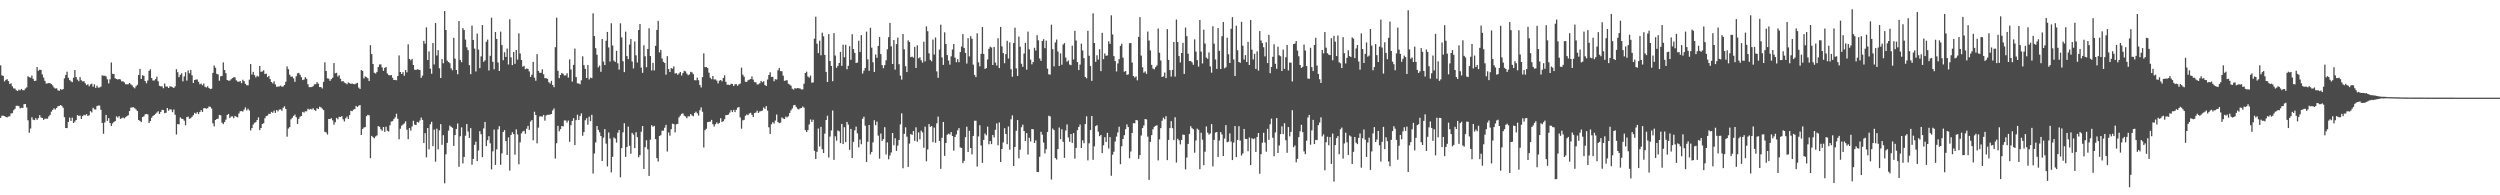 <?xml version="1.0" encoding="UTF-8"?>
<svg xmlns="http://www.w3.org/2000/svg" width="1920" height="150">
  <path d="M0 50.173h1v40.363H0zM1 57.844h1v31.061H1zM2 58.337h1v30.495H2zM3 62.538h1v26.647H3zM4 61.338h1v28.492H4zM5 60.825h1v29.345H5zM6 62.301h1v27.181H6zM7 64.517h1v24.755H7zM8 63.991h1v23.194H8zM9 66.319h1v20.545H9zM10 67.865h1v16.840H10zM11 67.984h1v15.617H11zM12 69.295h1v11.969H12zM13 69.932h1v11.272H13zM14 68.887h1v12.683H14zM15 69.377h1v13.919H15zM16 68.320h1v14.453H16zM17 69.296h1v13.611H17zM18 69.316h1v10.728H18zM19 67.993h1v11.895H19zM20 67.134h1v15.458H20zM21 58.581h1v33.794H21zM22 59.267h1v42.690H22zM23 59.685h1v39.034H23zM24 58.057h1v32.024H24zM25 60.561h1v31.412H25zM26 62.228h1v30.018H26zM27 61.974h1v28.792H27zM28 51.529h1v40.535H28zM29 54.346h1v36.402H29zM30 53.520h1v34.878H30zM31 53.712h1v36.524H31zM32 57.117h1v33.527H32zM33 59.556h1v32.484H33zM34 62.043h1v29.168H34zM35 64.206h1v26.886H35zM36 64.044h1v27.151H36zM37 63.668h1v25.706H37zM38 63.958h1v24.255H38zM39 64.551h1v21.186H39zM40 65.646h1v18.796H40zM41 67.225h1v15.987H41zM42 67.986h1v16.122H42zM43 67.771h1v15.128H43zM44 69.304h1v12.258H44zM45 69.775h1v11.657H45zM46 68.412h1v12.250H46zM47 69.001h1v12.287H47zM48 68.409h1v14.315H48zM49 60.145h1v29.883H49zM50 57.610h1v40.685H50zM51 55.060h1v43.337H51zM52 59.747h1v33.888H52zM53 61.479h1v28.863H53zM54 62.444h1v30.370H54zM55 63.090h1v27.269H55zM56 59.701h1v34.776H56zM57 53.824h1v39.570H57zM58 59.254h1v32.888H58zM59 61.137h1v27.286H59zM60 62.358h1v26.676H60zM61 59.237h1v29.526H61zM62 61.640h1v29.726H62zM63 62.541h1v26.631H63zM64 62.303h1v25.890H64zM65 63.954h1v24.614H65zM66 65.368h1v22.307H66zM67 64.672h1v24.433H67zM68 66.249h1v22.213H68zM69 64.826h1v20.596H69zM70 64.198h1v22.188H70zM71 66.599h1v16.170H71zM72 64.707h1v19.261H72zM73 67.474h1v16.643H73zM74 65.818h1v15.687H74zM75 67.260h1v13.746H75zM76 67.164h1v13.915H76zM77 66.534h1v17.801H77zM78 57.860h1v36.543H78zM79 58.197h1v44.490H79zM80 58.130h1v35.918H80zM81 58.727h1v29.538H81zM82 60.942h1v31.870H82zM83 64.031h1v26.699H83zM84 60.948h1v33.560H84zM85 47.962h1v48.769H85zM86 56.655h1v38.171H86zM87 56.908h1v36.716H87zM88 60.128h1v32.926H88zM89 60.694h1v28.722H89zM90 61.157h1v29.111H90zM91 60.692h1v28.538H91zM92 61.035h1v30.323H92zM93 62.578h1v28.217H93zM94 62.345h1v27.925H94zM95 63.291h1v27.627H95zM96 64.655h1v25.350H96zM97 64.787h1v24.399H97zM98 64.702h1v23.801H98zM99 63.759h1v21.563H99zM100 64.761h1v17.902H100zM101 65.521h1v17.003H101zM102 66.965h1v15.376H102zM103 67.837h1v15.313H103zM104 66.264h1v17.787H104zM105 65.114h1v20.184H105zM106 57.573h1v34.609H106zM107 52.869h1v39.942H107zM108 60.627h1v33.154H108zM109 57.780h1v32.145H109zM110 58.229h1v31.103H110zM111 62.218h1v25.624H111zM112 63.942h1v23.563H112zM113 61.812h1v26.079H113zM114 54.391h1v40.144H114zM115 53.200h1v39.805H115zM116 59.903h1v30.506H116zM117 61.839h1v27.223H117zM118 61.817h1v26.497H118zM119 60.783h1v26.627H119zM120 58.869h1v27.530H120zM121 62.398h1v23.076H121zM122 65.904h1v21.628H122zM123 66.309h1v19.635H123zM124 66.307h1v18.039H124zM125 67.774h1v16.773H125zM126 64.117h1v22.761H126zM127 66.480h1v20.167H127zM128 66.476h1v16.491H128zM129 67.568h1v17.433H129zM130 66.372h1v17.481H130zM131 66.403h1v17.784H131zM132 66.989h1v19.165H132zM133 67.597h1v16.533H133zM134 66.291h1v21.843H134zM135 53.122h1v50.181H135zM136 55.429h1v39.850H136zM137 59.233h1v36.316H137zM138 57.430h1v32.731H138zM139 56.294h1v34.859H139zM140 62.474h1v28.959H140zM141 58.675h1v34.010H141zM142 55.446h1v40.751H142zM143 61.922h1v28.039H143zM144 54.102h1v35.431H144zM145 56.265h1v34.986H145zM146 53.758h1v37.030H146zM147 57.846h1v31.912H147zM148 63.744h1v24.709H148zM149 61.419h1v25.288H149zM150 61.014h1v26.349H150zM151 61.082h1v25.043H151zM152 62.815h1v24.855H152zM153 64.779h1v21.181H153zM154 64.216h1v20.362H154zM155 65.476h1v20.483H155zM156 64.151h1v19.016H156zM157 66.589h1v16.462H157zM158 67.148h1v16.349H158zM159 66.239h1v16.852H159zM160 67.586h1v14.213H160zM161 68.404h1v13.624H161zM162 68.088h1v15.271H162zM163 55.959h1v38.753H163zM164 50.283h1v46.781H164zM165 52.028h1v40.119H165zM166 56.731h1v34.685H166zM167 57.121h1v34.020H167zM168 61.985h1v26.272H168zM169 58.638h1v29.915H169zM170 58.285h1v35.935H170zM171 47.943h1v47.388H171zM172 53.746h1v39.998H172zM173 56.205h1v35.652H173zM174 61.462h1v26.839H174zM175 61.931h1v25.581H175zM176 61.880h1v28.784H176zM177 60.889h1v28.589H177zM178 60.004h1v29.327H178zM179 59.350h1v31.452H179zM180 59.383h1v29.659H180zM181 61.718h1v27.970H181zM182 62.612h1v27.515H182zM183 62.819h1v24.398H183zM184 62.197h1v23.243H184zM185 63.909h1v21.395H185zM186 61.227h1v24.463H186zM187 62.339h1v21.855H187zM188 64.373h1v18.127H188zM189 65.505h1v19.270H189zM190 65.521h1v17.979H190zM191 61.178h1v23.691H191zM192 49.221h1v50.913H192zM193 57.261h1v41.075H193zM194 55.180h1v40.448H194zM195 57.695h1v36.590H195zM196 59.460h1v34.413H196zM197 58.197h1v33.994H197zM198 58.832h1v31.353H198zM199 50.679h1v49.259H199zM200 55.159h1v43.126H200zM201 54.809h1v40.351H201zM202 54.035h1v40.652H202zM203 56.869h1v33.884H203zM204 56.528h1v32.620H204zM205 59.222h1v29.577H205zM206 58.274h1v29.098H206zM207 60.763h1v26.744H207zM208 62.998h1v22.937H208zM209 64.060h1v22.591H209zM210 62.440h1v22.541H210zM211 64.827h1v21.881H211zM212 66.646h1v17.908H212zM213 66.530h1v19.029H213zM214 66.362h1v17.802H214zM215 65.784h1v18.236H215zM216 66.604h1v18.424H216zM217 66.403h1v16.352H217zM218 65.286h1v16.390H218zM219 62.794h1v20.931H219zM220 50.976h1v53.971H220zM221 53.138h1v45.549H221zM222 57.400h1v40.234H222zM223 58.923h1v32.720H223zM224 58.778h1v31.680H224zM225 60.196h1v28.864H225zM226 62.808h1v25.191H226zM227 58.551h1v31.474H227zM228 56.355h1v38.818H228zM229 55.957h1v35.315H229zM230 57.445h1v32.218H230zM231 59.289h1v29.742H231zM232 61.488h1v24.405H232zM233 61.057h1v25.403H233zM234 59.220h1v26.285H234zM235 60.449h1v25.035H235zM236 64.703h1v18.853H236zM237 66.929h1v17.297H237zM238 66.986h1v16.646H238zM239 66.782h1v17.319H239zM240 66.195h1v16.961H240zM241 64.707h1v19.762H241zM242 64.684h1v20.534H242zM243 63.091h1v20.058H243zM244 64.323h1v19.394H244zM245 66.860h1v15.110H245zM246 66.844h1v15.644H246zM247 67.940h1v15.494H247zM248 62.887h1v21.662H248zM249 47.859h1v53.438H249zM250 54.508h1v47.243H250zM251 60.180h1v43.216H251zM252 60.401h1v31.014H252zM253 62.094h1v29.330H253zM254 60.797h1v30.000H254zM255 59.654h1v32.768H255zM256 48.413h1v47.310H256zM257 56.263h1v37.570H257zM258 55.904h1v34.684H258zM259 58.777h1v32.812H259zM260 57.783h1v31.914H260zM261 60.462h1v29.455H261zM262 62.565h1v26.616H262zM263 62.203h1v29.464H263zM264 63.364h1v29.929H264zM265 63.907h1v26.915H265zM266 64.717h1v24.828H266zM267 63.318h1v28.047H267zM268 63.867h1v24.599H268zM269 64.398h1v20.698H269zM270 64.080h1v21.329H270zM271 64.545h1v19.660H271zM272 64.706h1v19.111H272zM273 64.114h1v17.263H273zM274 63.663h1v18.535H274zM275 67.271h1v13.957H275zM276 68.307h1v12.376H276zM277 53.828h1v49.845H277zM278 54.416h1v44.706H278zM279 60.227h1v37.733H279zM280 58.681h1v38.978H280zM281 59.293h1v29.964H281zM282 60.104h1v28.122H282zM283 62.235h1v26.327H283zM284 34.737h1v86.769H284zM285 41.534h1v62.794H285zM286 49.154h1v56.238H286zM287 55.905h1v50.285H287zM288 56.474h1v48.327H288zM289 55.181h1v48.840H289zM290 51.438h1v45.438H290zM291 49.524h1v47.868H291zM292 49.462h1v49.794H292zM293 51.821h1v48.643H293zM294 54.366h1v43.179H294zM295 52.114h1v49.162H295zM296 51.503h1v45.852H296zM297 56.417h1v44.004H297zM298 57.663h1v43.349H298zM299 57.904h1v38.324H299zM300 57.583h1v35.819H300zM301 59.692h1v33.389H301zM302 61.451h1v30.054H302zM303 61.353h1v28.815H303zM304 61.637h1v25.727H304zM305 58.368h1v32.835H305zM306 42.540h1v64.405H306zM307 55.317h1v43.544H307zM308 56.822h1v39.709H308zM309 55.397h1v40.264H309zM310 58.161h1v36.607H310zM311 53.803h1v39.389H311zM312 55.550h1v44.081H312zM313 34.055h1v72.825H313zM314 45.271h1v53.100H314zM315 46.336h1v53.943H315zM316 45.286h1v51.857H316zM317 49.944h1v42.828H317zM318 53.507h1v42.227H318zM319 53.778h1v42.260H319zM320 53.162h1v40.497H320zM321 53.525h1v40.608H321zM322 53.696h1v38.883H322zM323 59.804h1v30.498H323zM324 58.061h1v34.048H324zM325 31.372h1v78.521H325zM326 33.525h1v68.771H326zM327 21.051h1v99.805H327zM328 46.070h1v52.229H328zM329 39.472h1v75.183H329zM330 52.680h1v42.793H330zM331 56.607h1v36.959H331zM332 33.002h1v79.280H332zM333 49.510h1v50.033H333zM334 17.724h1v106.444H334zM335 42.572h1v56.254H335zM336 38.499h1v76.184H336zM337 52.449h1v47.651H337zM338 59.890h1v35.440H338zM339 45.399h1v65.833H339zM340 48.564h1v55.259H340zM341 8.505h1v132.281H341zM342 23.022h1v95.525H342zM343 46.561h1v63.156H343zM344 47.631h1v52.655H344zM345 48.536h1v47.935H345zM346 52.512h1v44.849H346zM347 53.982h1v44.179H347zM348 29.034h1v82.967H348zM349 44.989h1v58.766H349zM350 53.784h1v45.225H350zM351 57.040h1v37.786H351zM352 16.168h1v111.942H352zM353 46.036h1v58.630H353zM354 47.788h1v50.062H354zM355 21.512h1v103.956H355zM356 23.102h1v97.431H356zM357 30.403h1v73.843H357zM358 36.316h1v58.982H358zM359 38.493h1v62.522H359zM360 50.092h1v55.823H360zM361 56.947h1v41.453H361zM362 19.640h1v106.853H362zM363 30.648h1v91.410H363zM364 37.350h1v73.906H364zM365 54.867h1v53.944H365zM366 25.799h1v97.892H366zM367 38.103h1v77.457H367zM368 52.305h1v48.471H368zM369 43.317h1v59.760H369zM370 19.252h1v101.423H370zM371 47.448h1v51.159H371zM372 46.326h1v47.298H372zM373 32.043h1v80.188H373zM374 30.396h1v77.272H374zM375 54.101h1v50.500H375zM376 42.832h1v67.259H376zM377 13.548h1v116.537H377zM378 47.484h1v68.729H378zM379 53.210h1v46.305H379zM380 24.593h1v102.072H380zM381 29.903h1v84.828H381zM382 47.995h1v51.349H382zM383 54.528h1v42.375H383zM384 24.252h1v102.336H384zM385 34.653h1v83.158H385zM386 46.212h1v55.121H386zM387 40.158h1v59.745H387zM388 43.727h1v64.605H388zM389 37.280h1v81.711H389zM390 49.492h1v56.006H390zM391 14.799h1v116.238H391zM392 44.072h1v59.553H392zM393 50.028h1v51.492H393zM394 39.869h1v63.091H394zM395 49.006h1v69.827H395zM396 38.389h1v60.972H396zM397 45.773h1v57.450H397zM398 25.590h1v100.596H398zM399 41.110h1v68.203H399zM400 46.054h1v56.391H400zM401 51.206h1v49.778H401zM402 50.597h1v49.846H402zM403 53.152h1v49.619H403zM404 52.583h1v46.289H404zM405 52.927h1v43.715H405zM406 54.813h1v44.925H406zM407 59.078h1v34.283H407zM408 57.356h1v34.844H408zM409 47.489h1v60.257H409zM410 59.653h1v26.160H410zM411 62.000h1v26.336H411zM412 41.551h1v68.547H412zM413 54.474h1v43.596H413zM414 55.893h1v33.539H414zM415 55.891h1v33.462H415zM416 53.229h1v36.256H416zM417 57.031h1v31.243H417zM418 60.019h1v32.672H418zM419 60.113h1v28.545H419zM420 60.576h1v27.584H420zM421 63.117h1v25.061H421zM422 64.097h1v23.852H422zM423 62.072h1v25.459H423zM424 65.265h1v19.541H424zM425 66.978h1v16.301H425zM426 36.239h1v85.584H426zM427 13.547h1v96.429H427zM428 54.396h1v42.254H428zM429 60.018h1v40.861H429zM430 57.613h1v41.571H430zM431 56.070h1v40.697H431zM432 56.721h1v40.400H432zM433 58.023h1v34.440H433zM434 57.874h1v34.701H434zM435 56.206h1v37.947H435zM436 59.559h1v32.996H436zM437 45.603h1v63.301H437zM438 53.373h1v42.776H438zM439 62.674h1v30.237H439zM440 49.796h1v40.963H440zM441 37.350h1v74.067H441zM442 59.171h1v33.093H442zM443 64.021h1v24.090H443zM444 64.101h1v28.036H444zM445 64.735h1v24.385H445zM446 61.694h1v25.421H446zM447 43.286h1v60.941H447zM448 50.026h1v51.359H448zM449 52.876h1v39.476H449zM450 59.832h1v30.938H450zM451 49.878h1v45.846H451zM452 61.045h1v28.531H452zM453 59.621h1v33.457H453zM454 60.051h1v28.132H454zM455 10.221h1v123.051H455zM456 27.705h1v90.220H456zM457 37.039h1v72.316H457zM458 42.039h1v54.727H458zM459 51.697h1v48.043H459zM460 50.367h1v51.299H460zM461 55.168h1v49.342H461zM462 30.016h1v93.645H462zM463 47.234h1v58.494H463zM464 49.986h1v49.171H464zM465 31.280h1v79.028H465zM466 24.530h1v103.301H466zM467 36.460h1v65.256H467zM468 47.239h1v59.195H468zM469 17.893h1v114.468H469zM470 34.923h1v85.527H470zM471 46.537h1v59.017H471zM472 47.552h1v58.882H472zM473 39.077h1v70.450H473zM474 48.656h1v53.285H474zM475 53.432h1v46.451H475zM476 17.911h1v118.256H476zM477 28.743h1v85.037H477zM478 47.041h1v54.600H478zM479 55.398h1v39.243H479zM480 24.285h1v96.206H480zM481 43.037h1v69.868H481zM482 45.395h1v51.815H482zM483 34.203h1v77.759H483zM484 29.982h1v88.098H484zM485 47.222h1v54.825H485zM486 52.511h1v50.880H486zM487 31.828h1v81.919H487zM488 42.503h1v59.020H488zM489 47.968h1v57.398H489zM490 23.031h1v97.825H490zM491 18.385h1v100.765H491zM492 51.969h1v49.214H492zM493 55.892h1v40.889H493zM494 34.740h1v95.019H494zM495 43.252h1v69.786H495zM496 51.626h1v56.122H496zM497 37.640h1v77.088H497zM498 21.686h1v113.414H498zM499 43.043h1v64.215H499zM500 54.098h1v42.094H500zM501 48.287h1v49.022H501zM502 54.076h1v42.607H502zM503 35.234h1v71.641H503zM504 22.979h1v98.464H504zM505 16.048h1v107.997H505zM506 40.316h1v64.126H506zM507 38.315h1v65.513H507zM508 44.968h1v55.420H508zM509 47.468h1v52.847H509zM510 48.315h1v49.781H510zM511 57.340h1v38.576H511zM512 43.143h1v73.252H512zM513 53.005h1v48.719H513zM514 55.281h1v48.931H514zM515 52.300h1v46.921H515zM516 52.780h1v42.207H516zM517 51.058h1v44.271H517zM518 56.500h1v45.137H518zM519 56.190h1v39.264H519zM520 57.419h1v37.695H520zM521 56.369h1v33.798H521zM522 55.280h1v33.502H522zM523 58.035h1v29.430H523zM524 56.121h1v30.934H524zM525 54.351h1v34.496H525zM526 54.810h1v34.708H526zM527 56.542h1v34.288H527zM528 57.771h1v31.535H528zM529 57.121h1v32.246H529zM530 55.129h1v32.482H530zM531 55.604h1v33.118H531zM532 56.991h1v32.309H532zM533 61.547h1v25.305H533zM534 61.672h1v24.113H534zM535 59.671h1v27.359H535zM536 61.571h1v27.197H536zM537 65.239h1v19.372H537zM538 67.178h1v15.280H538zM539 59.262h1v26.528H539zM540 40.997h1v72.283H540zM541 51.597h1v48.348H541zM542 51.445h1v47.438H542zM543 52.250h1v41.523H543zM544 55.807h1v37.766H544zM545 59.693h1v33.704H545zM546 60.810h1v31.224H546zM547 58.379h1v37.001H547zM548 61.031h1v36.216H548zM549 60.975h1v34.403H549zM550 61.889h1v32.119H550zM551 64.049h1v31.118H551zM552 61.949h1v32.425H552zM553 61.436h1v29.376H553zM554 62.462h1v31.224H554zM555 59.903h1v33.172H555zM556 57.859h1v33.741H556zM557 62.801h1v25.639H557zM558 65.061h1v23.261H558zM559 65.014h1v22.984H559zM560 65.331h1v21.171H560zM561 64.286h1v20.338H561zM562 64.491h1v21.562H562zM563 66.060h1v18.315H563zM564 64.723h1v21.376H564zM565 64.654h1v19.676H565zM566 65.866h1v16.754H566zM567 64.773h1v17.446H567zM568 64.132h1v26.071H568zM569 51.938h1v46.948H569zM570 57.328h1v35.159H570zM571 58.897h1v33.131H571zM572 62.708h1v26.244H572zM573 62.949h1v24.951H573zM574 61.663h1v26.813H574zM575 61.126h1v26.040H575zM576 60.726h1v25.928H576zM577 58.663h1v29.574H577zM578 61.109h1v28.833H578zM579 63.101h1v23.759H579zM580 63.206h1v23.202H580zM581 64.846h1v20.164H581zM582 64.788h1v21.935H582zM583 63.961h1v21.629H583zM584 62.095h1v23.266H584zM585 63.201h1v21.702H585zM586 62.435h1v20.081H586zM587 65.232h1v18.356H587zM588 66.072h1v15.457H588zM589 61.061h1v23.862H589zM590 57.599h1v40.179H590zM591 55.486h1v47.390H591zM592 59.085h1v36.371H592zM593 59.025h1v34.847H593zM594 62.395h1v32.476H594zM595 60.839h1v31.708H595zM596 61.076h1v26.867H596zM597 53.972h1v39.780H597zM598 52.178h1v42.383H598zM599 54.624h1v39.509H599zM600 54.722h1v35.481H600zM601 58.123h1v32.890H601zM602 62.086h1v29.294H602zM603 61.745h1v27.824H603zM604 61.624h1v28.555H604zM605 64.344h1v24.952H605zM606 64.908h1v21.938H606zM607 65.863h1v18.882H607zM608 68.207h1v15.095H608zM609 68.871h1v12.099H609zM610 67.693h1v12.858H610zM611 68.043h1v14.083H611zM612 67.582h1v15.953H612zM613 67.799h1v16.268H613zM614 67.991h1v15.208H614zM615 68.659h1v14.271H615zM616 68.680h1v13.112H616zM617 64.295h1v18.392H617zM618 56.054h1v43.880H618zM619 55.031h1v46.321H619zM620 58.711h1v41.171H620zM621 59.589h1v35.991H621zM622 58.013h1v33.727H622zM623 63.563h1v30.056H623zM624 63.282h1v28.681H624zM625 29.670h1v86.149H625zM626 12.836h1v109.268H626zM627 33.539h1v83.060H627zM628 40.831h1v57.901H628zM629 31.247h1v81.247H629zM630 42.499h1v54.918H630zM631 25.108h1v89.503H631zM632 27.874h1v89.606H632zM633 42.189h1v60.473H633zM634 55.238h1v36.897H634zM635 62.998h1v25.906H635zM636 26.196h1v94.770H636zM637 46.859h1v57.980H637zM638 50.653h1v49.524H638zM639 62.337h1v22.557H639zM640 25.432h1v97.371H640zM641 42.663h1v62.064H641zM642 52.034h1v55.980H642zM643 50.542h1v49.673H643zM644 48.361h1v52.487H644zM645 39.826h1v70.092H645zM646 50.574h1v44.589H646zM647 34.327h1v76.301H647zM648 43.970h1v53.703H648zM649 34.403h1v74.829H649zM650 53.193h1v40.435H650zM651 50.557h1v45.183H651zM652 35.457h1v79.620H652zM653 45.909h1v53.089H653zM654 26.246h1v95.098H654zM655 37.698h1v71.249H655zM656 40.662h1v59.440H656zM657 48.406h1v48.856H657zM658 48.044h1v54.372H658zM659 31.296h1v81.876H659zM660 39.858h1v67.278H660zM661 26.980h1v83.810H661zM662 56.482h1v34.757H662zM663 54.264h1v35.388H663zM664 52.181h1v44.318H664zM665 24.318h1v100.031H665zM666 45.615h1v63.243H666zM667 54.357h1v41.642H667zM668 21.340h1v97.248H668zM669 36.625h1v80.102H669zM670 47.842h1v61.524H670zM671 55.224h1v37.120H671zM672 41.851h1v54.316H672zM673 44.374h1v49.000H673zM674 35.329h1v68.819H674zM675 28.445h1v93.426H675zM676 41.559h1v61.002H676zM677 50.008h1v58.254H677zM678 52.393h1v54.456H678zM679 50.024h1v47.682H679zM680 46.326h1v72.324H680zM681 37.909h1v71.460H681zM682 28.592h1v93.775H682zM683 17.568h1v101.838H683zM684 35.560h1v81.540H684zM685 49.149h1v52.985H685zM686 30.698h1v80.809H686zM687 53.470h1v52.722H687zM688 33.867h1v82.043H688zM689 28.902h1v82.926H689zM690 49.369h1v58.136H690zM691 58.082h1v37.449H691zM692 61.152h1v25.907H692zM693 26.187h1v103.027H693zM694 37.860h1v64.882H694zM695 50.917h1v46.889H695zM696 55.324h1v49.612H696zM697 31.011h1v97.169H697zM698 32.226h1v78.055H698zM699 43.868h1v59.008H699zM700 43.475h1v60.213H700zM701 44.216h1v56.460H701zM702 36.014h1v72.173H702zM703 52.151h1v45.641H703zM704 34.816h1v74.024H704zM705 44.778h1v56.928H705zM706 43.975h1v63.039H706zM707 46.289h1v54.070H707zM708 48.120h1v53.539H708zM709 31.985h1v81.536H709zM710 47.101h1v50.182H710zM711 20.249h1v103.623H711zM712 23.955h1v90.824H712zM713 40.944h1v54.339H713zM714 45.954h1v51.485H714zM715 47.121h1v49.719H715zM716 30.370h1v78.829H716zM717 41.883h1v56.131H717zM718 28.748h1v80.930H718zM719 54.823h1v39.872H719zM720 59.739h1v29.788H720zM721 38.085h1v70.099H721zM722 18.960h1v110.661H722zM723 44.115h1v61.725H723zM724 49.796h1v43.917H724zM725 24.816h1v94.873H725zM726 33.785h1v76.057H726zM727 42.297h1v61.154H727zM728 46.509h1v56.158H728zM729 49.651h1v53.660H729zM730 43.278h1v58.167H730zM731 38.023h1v66.433H731zM732 33.729h1v81.976H732zM733 44.226h1v60.941H733zM734 47.778h1v55.427H734zM735 45.465h1v54.629H735zM736 47.745h1v50.634H736zM737 39.962h1v73.292H737zM738 35.719h1v77.916H738zM739 26.216h1v99.088H739zM740 36.801h1v86.729H740zM741 40.641h1v64.720H741zM742 48.800h1v48.549H742zM743 29.340h1v87.418H743zM744 43.311h1v57.187H744zM745 27.824h1v85.834H745zM746 29.795h1v88.759H746zM747 49.642h1v54.733H747zM748 57.548h1v35.185H748zM749 59.188h1v33.517H749zM750 25.564h1v102.360H750zM751 47.882h1v56.848H751zM752 50.931h1v45.292H752zM753 41.296h1v70.403H753zM754 20.723h1v104.373H754zM755 41.441h1v66.037H755zM756 52.873h1v49.656H756zM757 52.259h1v51.668H757zM758 45.652h1v51.612H758zM759 37.488h1v73.370H759zM760 35.820h1v72.492H760zM761 36.518h1v74.179H761zM762 49.928h1v53.709H762zM763 36.120h1v69.478H763zM764 48.089h1v51.539H764zM765 50.313h1v44.468H765zM766 29.411h1v82.175H766zM767 52.284h1v41.778H767zM768 20.707h1v103.716H768zM769 35.609h1v78.801H769zM770 40.770h1v68.582H770zM771 48.527h1v49.916H771zM772 41.580h1v61.332H772zM773 31.325h1v79.399H773zM774 44.972h1v52.210H774zM775 32.551h1v82.390H775zM776 53.127h1v38.524H776zM777 58.957h1v29.674H777zM778 33.066h1v94.407H778zM779 21.247h1v91.583H779zM780 52.507h1v47.888H780zM781 58.310h1v33.896H781zM782 28.069h1v93.487H782zM783 35.827h1v79.112H783zM784 48.955h1v48.789H784zM785 51.309h1v44.428H785zM786 41.107h1v59.514H786zM787 32.922h1v75.351H787zM788 53.527h1v48.742H788zM789 24.295h1v94.396H789zM790 37.901h1v67.884H790zM791 45.785h1v62.850H791zM792 49.418h1v49.650H792zM793 47.615h1v51.639H793zM794 36.700h1v73.143H794zM795 38.806h1v69.031H795zM796 27.046h1v105.016H796zM797 30.977h1v101.186H797zM798 44.916h1v75.520H798zM799 46.761h1v54.395H799zM800 31.502h1v71.979H800zM801 30.098h1v79.389H801zM802 36.996h1v80.837H802zM803 31.201h1v83.450H803zM804 52.679h1v48.638H804zM805 57.108h1v31.773H805zM806 57.285h1v32.091H806zM807 18.943h1v118.933H807zM808 37.716h1v60.987H808zM809 50.967h1v48.967H809zM810 32.634h1v88.833H810zM811 30.342h1v92.196H811zM812 39.520h1v74.965H812zM813 50.678h1v47.253H813zM814 40.937h1v65.909H814zM815 49.700h1v49.599H815zM816 34.179h1v74.731H816zM817 33.135h1v88.110H817zM818 44.175h1v56.071H818zM819 47.365h1v48.208H819zM820 46.430h1v59.127H820zM821 49.587h1v59.291H821zM822 50.071h1v52.834H822zM823 35.095h1v74.649H823zM824 45.671h1v56.570H824zM825 23.668h1v98.200H825zM826 31.106h1v82.433H826zM827 47.684h1v52.324H827zM828 53.827h1v43.707H828zM829 49.605h1v46.019H829zM830 33.541h1v80.135H830zM831 38.762h1v68.938H831zM832 44.670h1v65.343H832zM833 59.066h1v36.212H833zM834 60.162h1v29.177H834zM835 23.662h1v99.518H835zM836 42.804h1v67.275H836zM837 50.745h1v49.147H837zM838 62.093h1v26.980H838zM839 10.229h1v112.510H839zM840 33.021h1v79.404H840zM841 47.458h1v49.428H841zM842 42.433h1v53.682H842zM843 45.754h1v55.383H843zM844 37.850h1v66.744H844zM845 54.636h1v48.973H845zM846 25.200h1v92.417H846zM847 45.427h1v66.130H847zM848 41.050h1v64.336H848zM849 42.878h1v66.214H849zM850 42.562h1v59.460H850zM851 31.731h1v82.328H851zM852 33.715h1v71.592H852zM853 11.767h1v123.232H853zM854 26.492h1v92.357H854zM855 43.092h1v73.442H855zM856 46.886h1v61.739H856zM857 54.883h1v50.041H857zM858 48.717h1v53.009H858zM859 45.439h1v51.907H859zM860 35.280h1v90.815H860zM861 33.546h1v78.764H861zM862 44.314h1v62.441H862zM863 55.044h1v48.811H863zM864 54.567h1v44.633H864zM865 57.476h1v38.055H865zM866 57.081h1v40.492H866zM867 33.185h1v88.333H867zM868 33.017h1v83.356H868zM869 48.007h1v54.090H869zM870 58.378h1v36.255H870zM871 59.549h1v35.140H871zM872 58.686h1v33.472H872zM873 61.720h1v30.722H873zM874 28.379h1v93.634H874zM875 13.183h1v105.983H875zM876 42.717h1v61.331H876zM877 51.666h1v46.664H877zM878 55.811h1v40.570H878zM879 54.846h1v36.555H879zM880 56.662h1v35.096H880zM881 24.209h1v80.729H881zM882 31.153h1v106.965H882zM883 38.693h1v70.259H883zM884 49.794h1v53.977H884zM885 52.669h1v46.647H885zM886 53.231h1v44.153H886zM887 51.579h1v45.068H887zM888 50.283h1v45.916H888zM889 21.904h1v101.285H889zM890 40.552h1v66.512H890zM891 46.433h1v51.990H891zM892 59.148h1v33.559H892zM893 58.618h1v31.745H893zM894 55.708h1v35.898H894zM895 59.933h1v29.289H895zM896 22.355h1v100.605H896zM897 46.043h1v61.439H897zM898 53.854h1v44.516H898zM899 58.792h1v34.238H899zM900 53.642h1v44.807H900zM901 32.243h1v75.387H901zM902 58.844h1v31.228H902zM903 14.998h1v109.841H903zM904 32.290h1v74.331H904zM905 43.059h1v64.734H905zM906 47.989h1v62.933H906zM907 40.728h1v66.767H907zM908 32.930h1v70.466H908zM909 56.781h1v46.807H909zM910 21.148h1v108.990H910zM911 27.780h1v93.186H911zM912 41.196h1v69.354H912zM913 46.895h1v55.952H913zM914 46.897h1v50.019H914zM915 47.893h1v50.577H915zM916 49.749h1v49.561H916zM917 30.283h1v87.019H917zM918 39.605h1v68.254H918zM919 46.205h1v52.615H919zM920 51.129h1v48.551H920zM921 15.385h1v114.555H921zM922 39.647h1v62.285H922zM923 48.728h1v58.532H923zM924 22.765h1v104.116H924zM925 33.414h1v83.092H925zM926 44.220h1v52.891H926zM927 45.173h1v56.640H927zM928 40.306h1v63.091H928zM929 50.993h1v51.521H929zM930 55.797h1v39.559H930zM931 20.177h1v107.629H931zM932 33.522h1v73.874H932zM933 45.686h1v56.138H933zM934 52.865h1v48.507H934zM935 21.570h1v98.936H935zM936 39.086h1v68.858H936zM937 53.006h1v48.404H937zM938 27.798h1v75.487H938zM939 16.867h1v102.945H939zM940 52.445h1v53.973H940zM941 51.676h1v44.432H941zM942 28.977h1v80.270H942zM943 41.692h1v67.122H943zM944 48.369h1v54.073H944zM945 22.075h1v86.700H945zM946 13.166h1v109.780H946zM947 45.655h1v63.881H947zM948 58.386h1v38.449H948zM949 19.718h1v100.897H949zM950 38.582h1v68.909H950zM951 47.594h1v49.313H951zM952 48.276h1v59.681H952zM953 16.730h1v102.719H953zM954 35.121h1v82.728H954zM955 45.698h1v53.340H955zM956 42.365h1v64.304H956zM957 47.621h1v59.155H957zM958 32.151h1v83.976H958zM959 49.862h1v55.687H959zM960 15.396h1v111.395H960zM961 38.156h1v67.977H961zM962 45.683h1v61.231H962zM963 41.339h1v65.014H963zM964 52.916h1v63.794H964zM965 39.415h1v65.747H965zM966 54.242h1v47.912H966zM967 23.871h1v109.542H967zM968 31.080h1v87.361H968zM969 33.086h1v76.497H969zM970 36.237h1v65.701H970zM971 43.325h1v66.142H971zM972 32.437h1v84.039H972zM973 48.432h1v50.519H973zM974 26.801h1v80.631H974zM975 56.211h1v39.228H975zM976 51.451h1v39.630H976zM977 43.615h1v62.182H977zM978 33.999h1v85.947H978zM979 49.009h1v52.745H979zM980 52.837h1v37.843H980zM981 35.849h1v81.637H981zM982 42.507h1v69.194H982zM983 43.202h1v59.806H983zM984 54.535h1v42.531H984zM985 38.119h1v64.872H985zM986 52.886h1v41.715H986zM987 43.977h1v63.759H987zM988 34.517h1v82.846H988zM989 54.078h1v43.489H989zM990 48.052h1v56.699H990zM991 48.116h1v53.181H991zM992 62.559h1v22.093H992zM993 33.851h1v79.253H993zM994 33.411h1v78.305H994zM995 31.472h1v93.195H995zM996 38.812h1v83.197H996zM997 43.237h1v62.092H997zM998 49.943h1v50.919H998zM999 52.148h1v43.674H999zM1000 51.303h1v50.166H1000zM1001 34.179h1v82.104H1001zM1002 38.806h1v79.629H1002zM1003 50.726h1v57.350H1003zM1004 60.308h1v29.979H1004zM1005 60.538h1v27.737H1005zM1006 36.706h1v74.442H1006zM1007 51.558h1v48.592H1007zM1008 54.562h1v37.475H1008zM1009 34.573h1v76.077H1009zM1010 29.033h1v78.376H1010zM1011 50.385h1v57.259H1011zM1012 56.786h1v39.293H1012zM1013 60.892h1v33.214H1013zM1014 63.669h1v26.418H1014zM1015 38.377h1v66.355H1015zM1016 40.998h1v62.199H1016zM1017 24.651h1v106.095H1017zM1018 36.618h1v72.609H1018zM1019 40.850h1v64.137H1019zM1020 41.961h1v69.627H1020zM1021 42.336h1v62.928H1021zM1022 29.354h1v96.501H1022zM1023 46.281h1v56.263H1023zM1024 27.546h1v111.937H1024zM1025 32.005h1v79.410H1025zM1026 43.037h1v63.029H1026zM1027 27.230h1v77.309H1027zM1028 47.798h1v70.689H1028zM1029 48.647h1v50.653H1029zM1030 52.266h1v45.716H1030zM1031 28.505h1v93.322H1031zM1032 40.832h1v69.359H1032zM1033 48.728h1v53.187H1033zM1034 44.371h1v64.922H1034zM1035 38.590h1v80.395H1035zM1036 43.043h1v61.005H1036zM1037 43.827h1v61.047H1037zM1038 28.732h1v97.165H1038zM1039 29.647h1v86.952H1039zM1040 44.597h1v60.621H1040zM1041 37.222h1v72.379H1041zM1042 34.550h1v76.144H1042zM1043 47.189h1v58.691H1043zM1044 53.526h1v48.973H1044zM1045 25.599h1v103.150H1045zM1046 37.623h1v68.541H1046zM1047 48.374h1v51.083H1047zM1048 41.370h1v65.960H1048zM1049 32.634h1v87.914H1049zM1050 43.500h1v65.952H1050zM1051 42.623h1v63.101H1051zM1052 22.263h1v108.213H1052zM1053 35.024h1v81.304H1053zM1054 53.974h1v48.475H1054zM1055 51.511h1v46.148H1055zM1056 33.859h1v75.189H1056zM1057 42.356h1v64.860H1057zM1058 47.626h1v52.920H1058zM1059 35.815h1v75.741H1059zM1060 15.038h1v109.036H1060zM1061 36.510h1v72.376H1061zM1062 56.507h1v40.902H1062zM1063 32.473h1v82.056H1063zM1064 40.645h1v64.774H1064zM1065 45.456h1v63.003H1065zM1066 29.048h1v94.944H1066zM1067 16.584h1v111.061H1067zM1068 39.140h1v68.254H1068zM1069 47.383h1v53.267H1069zM1070 49.328h1v47.657H1070zM1071 53.986h1v44.878H1071zM1072 41.020h1v66.420H1072zM1073 21.201h1v101.477H1073zM1074 38.143h1v73.782H1074zM1075 41.399h1v62.210H1075zM1076 47.461h1v59.549H1076zM1077 45.105h1v55.740H1077zM1078 42.730h1v55.013H1078zM1079 43.806h1v56.721H1079zM1080 56.814h1v40.399H1080zM1081 7.872h1v124.191H1081zM1082 37.937h1v73.750H1082zM1083 45.062h1v64.071H1083zM1084 44.133h1v55.187H1084zM1085 47.616h1v46.721H1085zM1086 35.790h1v79.692H1086zM1087 47.567h1v58.276H1087zM1088 53.690h1v42.418H1088zM1089 56.028h1v39.388H1089zM1090 54.769h1v35.714H1090zM1091 36.929h1v72.288H1091zM1092 39.771h1v71.586H1092zM1093 54.484h1v38.361H1093zM1094 58.790h1v29.042H1094zM1095 37.972h1v77.931H1095zM1096 39.869h1v65.189H1096zM1097 50.908h1v46.868H1097zM1098 60.357h1v32.904H1098zM1099 56.270h1v41.969H1099zM1100 42.657h1v65.515H1100zM1101 54.089h1v45.208H1101zM1102 26.003h1v93.348H1102zM1103 60.481h1v29.960H1103zM1104 47.082h1v58.388H1104zM1105 62.128h1v28.383H1105zM1106 60.970h1v29.723H1106zM1107 32.597h1v80.377H1107zM1108 41.930h1v63.305H1108zM1109 19.373h1v100.582H1109zM1110 31.297h1v81.557H1110zM1111 41.200h1v69.224H1111zM1112 57.078h1v37.106H1112zM1113 48.699h1v50.626H1113zM1114 40.725h1v62.242H1114zM1115 38.480h1v73.920H1115zM1116 42.098h1v69.200H1116zM1117 53.759h1v43.643H1117zM1118 59.212h1v39.873H1118zM1119 60.605h1v32.203H1119zM1120 34.854h1v75.638H1120zM1121 54.738h1v39.816H1121zM1122 57.981h1v35.489H1122zM1123 30.986h1v80.795H1123zM1124 42.885h1v69.693H1124zM1125 44.135h1v58.869H1125zM1126 58.790h1v34.672H1126zM1127 59.214h1v34.254H1127zM1128 50.717h1v54.106H1128zM1129 43.587h1v70.811H1129zM1130 33.783h1v88.557H1130zM1131 52.561h1v42.646H1131zM1132 42.625h1v58.470H1132zM1133 51.512h1v48.005H1133zM1134 49.904h1v50.894H1134zM1135 53.098h1v43.495H1135zM1136 36.732h1v85.501H1136zM1137 19.663h1v98.421H1137zM1138 25.173h1v102.077H1138zM1139 37.843h1v73.028H1139zM1140 48.615h1v54.831H1140zM1141 58.579h1v40.623H1141zM1142 54.767h1v39.363H1142zM1143 61.548h1v30.944H1143zM1144 55.429h1v42.567H1144zM1145 23.391h1v102.173H1145zM1146 45.371h1v62.564H1146zM1147 50.124h1v47.461H1147zM1148 51.825h1v43.048H1148zM1149 57.284h1v35.251H1149zM1150 56.932h1v35.025H1150zM1151 52.197h1v44.553H1151zM1152 19.828h1v111.264H1152zM1153 44.088h1v69.096H1153zM1154 48.090h1v52.656H1154zM1155 52.073h1v47.152H1155zM1156 52.989h1v42.836H1156zM1157 55.236h1v39.720H1157zM1158 53.455h1v42.820H1158zM1159 16.928h1v115.912H1159zM1160 23.208h1v85.853H1160zM1161 49.815h1v59.038H1161zM1162 52.280h1v44.165H1162zM1163 47.023h1v49.809H1163zM1164 48.601h1v53.110H1164zM1165 53.990h1v40.199H1165zM1166 23.267h1v107.039H1166zM1167 41.838h1v71.629H1167zM1168 47.621h1v48.163H1168zM1169 57.200h1v33.674H1169zM1170 53.696h1v39.763H1170zM1171 57.292h1v33.606H1171zM1172 53.066h1v37.555H1172zM1173 20.588h1v102.307H1173zM1174 29.430h1v88.114H1174zM1175 40.808h1v68.315H1175zM1176 47.802h1v49.669H1176zM1177 51.341h1v45.007H1177zM1178 52.692h1v41.739H1178zM1179 52.522h1v40.591H1179zM1180 19.807h1v108.679H1180zM1181 37.691h1v80.978H1181zM1182 47.214h1v56.519H1182zM1183 57.257h1v37.438H1183zM1184 53.547h1v41.911H1184zM1185 48.541h1v45.365H1185zM1186 52.770h1v39.844H1186zM1187 19.331h1v102.883H1187zM1188 30.999h1v96.356H1188zM1189 47.880h1v54.126H1189zM1190 56.052h1v40.412H1190zM1191 51.085h1v45.522H1191zM1192 51.945h1v45.705H1192zM1193 54.582h1v43.207H1193zM1194 18.191h1v119.462H1194zM1195 15.066h1v122.459H1195zM1196 31.764h1v86.209H1196zM1197 44.286h1v58.255H1197zM1198 51.192h1v53.088H1198zM1199 51.434h1v48.993H1199zM1200 49.825h1v53.433H1200zM1201 31.651h1v88.910H1201zM1202 31.540h1v87.878H1202zM1203 43.046h1v63.133H1203zM1204 44.897h1v60.254H1204zM1205 25.484h1v98.696H1205zM1206 45.317h1v63.317H1206zM1207 52.150h1v49.658H1207zM1208 45.168h1v58.400H1208zM1209 18.876h1v110.782H1209zM1210 31.067h1v81.328H1210zM1211 40.482h1v63.615H1211zM1212 43.522h1v64.617H1212zM1213 38.049h1v63.865H1213zM1214 47.932h1v51.555H1214zM1215 47.296h1v57.688H1215zM1216 24.276h1v95.635H1216zM1217 43.245h1v68.639H1217zM1218 44.824h1v55.924H1218zM1219 23.142h1v103.560H1219zM1220 32.868h1v86.588H1220zM1221 44.289h1v55.159H1221zM1222 44.758h1v59.196H1222zM1223 28.962h1v91.007H1223zM1224 45.484h1v56.451H1224zM1225 43.935h1v60.105H1225zM1226 35.805h1v87.974H1226zM1227 24.679h1v85.064H1227zM1228 42.011h1v66.962H1228zM1229 43.199h1v62.893H1229zM1230 17.101h1v112.505H1230zM1231 39.358h1v70.449H1231zM1232 45.943h1v58.784H1232zM1233 29.357h1v96.348H1233zM1234 22.258h1v99.382H1234zM1235 48.506h1v59.795H1235zM1236 44.498h1v52.828H1236zM1237 10.719h1v116.929H1237zM1238 31.570h1v87.678H1238zM1239 45.355h1v55.259H1239zM1240 46.065h1v54.028H1240zM1241 38.287h1v69.864H1241zM1242 29.043h1v86.926H1242zM1243 25.400h1v92.099H1243zM1244 15.851h1v112.855H1244zM1245 31.536h1v89.602H1245zM1246 38.507h1v70.405H1246zM1247 43.289h1v59.325H1247zM1248 35.704h1v76.732H1248zM1249 44.335h1v61.301H1249zM1250 34.676h1v81.514H1250zM1251 26.659h1v102.970H1251zM1252 30.566h1v106.480H1252zM1253 40.624h1v60.867H1253zM1254 47.617h1v55.468H1254zM1255 45.789h1v60.030H1255zM1256 51.523h1v46.443H1256zM1257 51.985h1v43.957H1257zM1258 46.933h1v82.131H1258zM1259 27.708h1v86.892H1259zM1260 46.058h1v66.567H1260zM1261 49.540h1v47.355H1261zM1262 24.717h1v97.952H1262zM1263 41.113h1v74.259H1263zM1264 42.343h1v58.813H1264zM1265 25.745h1v82.167H1265zM1266 23.550h1v108.973H1266zM1267 33.032h1v75.791H1267zM1268 51.993h1v48.232H1268zM1269 42.671h1v61.339H1269zM1270 47.512h1v51.289H1270zM1271 28.607h1v92.664H1271zM1272 37.472h1v72.300H1272zM1273 27.012h1v91.543H1273zM1274 53.025h1v54.490H1274zM1275 35.992h1v65.113H1275zM1276 19.274h1v109.493H1276zM1277 32.884h1v81.418H1277zM1278 45.944h1v55.066H1278zM1279 50.658h1v56.677H1279zM1280 40.001h1v78.730H1280zM1281 39.657h1v68.504H1281zM1282 45.352h1v57.138H1282zM1283 28.712h1v87.679H1283zM1284 35.659h1v75.876H1284zM1285 31.889h1v71.564H1285zM1286 37.069h1v73.854H1286zM1287 26.027h1v99.072H1287zM1288 40.184h1v69.896H1288zM1289 40.048h1v70.640H1289zM1290 42.058h1v70.308H1290zM1291 34.653h1v85.353H1291zM1292 42.725h1v60.466H1292zM1293 40.050h1v73.771H1293zM1294 24.269h1v105.658H1294zM1295 36.127h1v74.268H1295zM1296 39.048h1v69.476H1296zM1297 43.575h1v77.334H1297zM1298 39.263h1v71.027H1298zM1299 22.803h1v100.427H1299zM1300 23.579h1v99.351H1300zM1301 31.427h1v80.958H1301zM1302 41.555h1v70.395H1302zM1303 39.383h1v83.401H1303zM1304 35.123h1v72.428H1304zM1305 38.999h1v69.074H1305zM1306 39.764h1v66.294H1306zM1307 38.721h1v72.998H1307zM1308 20.313h1v110.362H1308zM1309 32.352h1v93.094H1309zM1310 41.379h1v72.280H1310zM1311 45.775h1v58.612H1311zM1312 48.389h1v51.719H1312zM1313 50.530h1v50.316H1313zM1314 46.694h1v53.960H1314zM1315 25.480h1v102.270H1315zM1316 34.583h1v78.032H1316zM1317 49.233h1v48.888H1317zM1318 46.980h1v57.309H1318zM1319 21.146h1v96.704H1319zM1320 45.199h1v59.129H1320zM1321 45.556h1v58.687H1321zM1322 27.028h1v90.842H1322zM1323 28.335h1v100.767H1323zM1324 39.222h1v79.148H1324zM1325 45.801h1v60.845H1325zM1326 38.658h1v67.382H1326zM1327 48.630h1v55.244H1327zM1328 40.888h1v57.128H1328zM1329 26.727h1v93.168H1329zM1330 26.781h1v91.298H1330zM1331 42.794h1v63.022H1331zM1332 47.757h1v49.761H1332zM1333 14.689h1v113.453H1333zM1334 28.801h1v89.689H1334zM1335 46.559h1v59.641H1335zM1336 48.254h1v56.774H1336zM1337 33.071h1v92.765H1337zM1338 46.558h1v58.682H1338zM1339 46.696h1v57.135H1339zM1340 25.029h1v96.483H1340zM1341 34.387h1v77.518H1341zM1342 41.537h1v63.367H1342zM1343 47.475h1v56.497H1343zM1344 11.707h1v121.532H1344zM1345 36.127h1v68.316H1345zM1346 49.685h1v47.439H1346zM1347 35.973h1v78.333H1347zM1348 41.133h1v76.908H1348zM1349 41.427h1v63.523H1349zM1350 46.588h1v57.997H1350zM1351 14.443h1v114.579H1351zM1352 31.753h1v86.765H1352zM1353 40.897h1v62.433H1353zM1354 48.374h1v54.730H1354zM1355 38.495h1v69.430H1355zM1356 21.941h1v103.038H1356zM1357 36.123h1v79.855H1357zM1358 20.325h1v103.428H1358zM1359 41.258h1v68.535H1359zM1360 46.609h1v56.651H1360zM1361 38.403h1v67.818H1361zM1362 41.995h1v62.741H1362zM1363 43.817h1v58.952H1363zM1364 48.750h1v58.357H1364zM1365 21.796h1v111.071H1365zM1366 23.504h1v97.349H1366zM1367 46.142h1v58.978H1367zM1368 46.141h1v58.422H1368zM1369 39.384h1v60.735H1369zM1370 42.699h1v57.917H1370zM1371 46.049h1v58.574H1371zM1372 16.970h1v101.800H1372zM1373 36.400h1v82.175H1373zM1374 48.583h1v52.072H1374zM1375 42.485h1v61.710H1375zM1376 29.953h1v92.205H1376zM1377 45.346h1v57.476H1377zM1378 44.241h1v59.226H1378zM1379 21.795h1v108.130H1379zM1380 23.912h1v101.053H1380zM1381 38.264h1v66.767H1381zM1382 50.451h1v50.629H1382zM1383 41.944h1v64.499H1383zM1384 48.070h1v48.996H1384zM1385 26.223h1v93.679H1385zM1386 34.756h1v85.660H1386zM1387 24.636h1v100.898H1387zM1388 44.157h1v66.685H1388zM1389 48.055h1v57.494H1389zM1390 19.175h1v113.664H1390zM1391 35.124h1v78.254H1391zM1392 47.809h1v57.682H1392zM1393 49.724h1v50.899H1393zM1394 33.452h1v81.563H1394zM1395 48.479h1v53.426H1395zM1396 44.071h1v58.473H1396zM1397 30.927h1v85.108H1397zM1398 30.904h1v79.513H1398zM1399 39.184h1v74.388H1399zM1400 45.928h1v64.417H1400zM1401 21.932h1v114.966H1401zM1402 41.128h1v64.211H1402zM1403 47.013h1v58.669H1403zM1404 35.132h1v77.145H1404zM1405 47.209h1v62.619H1405zM1406 41.445h1v70.089H1406zM1407 45.994h1v57.927H1407zM1408 21.822h1v118.701H1408zM1409 43.596h1v69.545H1409zM1410 43.213h1v65.434H1410zM1411 47.701h1v58.157H1411zM1412 50.201h1v54.136H1412zM1413 15.816h1v106.860H1413zM1414 39.837h1v68.898H1414zM1415 27.058h1v89.679H1415zM1416 37.920h1v70.706H1416zM1417 33.355h1v76.558H1417zM1418 44.948h1v66.849H1418zM1419 33.843h1v77.015H1419zM1420 36.683h1v75.448H1420zM1421 34.961h1v68.533H1421zM1422 7.131h1v132.114H1422zM1423 26.219h1v102.211H1423zM1424 27.823h1v86.688H1424zM1425 47.152h1v65.259H1425zM1426 44.282h1v69.530H1426zM1427 28.505h1v85.637H1427zM1428 46.372h1v62.313H1428zM1429 27.764h1v106.694H1429zM1430 41.922h1v70.813H1430zM1431 49.558h1v56.896H1431zM1432 37.387h1v68.411H1432zM1433 26.627h1v88.184H1433zM1434 35.720h1v83.578H1434zM1435 43.387h1v58.515H1435zM1436 16.404h1v107.543H1436zM1437 29.890h1v84.631H1437zM1438 41.023h1v68.862H1438zM1439 49.585h1v49.309H1439zM1440 36.899h1v73.180H1440zM1441 51.398h1v50.858H1441zM1442 36.530h1v73.905H1442zM1443 19.236h1v109.896H1443zM1444 35.852h1v78.164H1444zM1445 33.558h1v74.806H1445zM1446 44.767h1v66.792H1446zM1447 23.861h1v97.805H1447zM1448 39.147h1v76.303H1448zM1449 33.255h1v81.326H1449zM1450 31.483h1v100.433H1450zM1451 22.045h1v111.095H1451zM1452 39.395h1v78.264H1452zM1453 50.434h1v58.214H1453zM1454 31.622h1v91.138H1454zM1455 37.779h1v72.660H1455zM1456 31.947h1v83.819H1456zM1457 36.372h1v87.399H1457zM1458 15.247h1v121.399H1458zM1459 39.558h1v78.430H1459zM1460 43.580h1v60.880H1460zM1461 18.623h1v106.358H1461zM1462 31.256h1v82.314H1462zM1463 48.958h1v55.163H1463zM1464 46.423h1v56.622H1464zM1465 13.964h1v110.754H1465zM1466 39.330h1v80.252H1466zM1467 46.396h1v52.553H1467zM1468 48.236h1v63.001H1468zM1469 40.357h1v63.811H1469zM1470 38.682h1v69.101H1470zM1471 44.283h1v70.591H1471zM1472 9.264h1v116.658H1472zM1473 42.383h1v63.746H1473zM1474 45.062h1v62.171H1474zM1475 41.751h1v55.740H1475zM1476 49.885h1v53.834H1476zM1477 29.609h1v82.911H1477zM1478 43.040h1v65.763H1478zM1479 31.218h1v95.424H1479zM1480 38.527h1v72.048H1480zM1481 46.948h1v51.218H1481zM1482 44.908h1v57.357H1482zM1483 44.587h1v58.809H1483zM1484 52.936h1v45.167H1484zM1485 54.706h1v44.212H1485zM1486 30.530h1v94.562H1486zM1487 43.336h1v67.910H1487zM1488 47.099h1v59.913H1488zM1489 30.988h1v81.715H1489zM1490 32.665h1v79.532H1490zM1491 44.746h1v61.374H1491zM1492 49.504h1v49.262H1492zM1493 10.701h1v121.614H1493zM1494 25.725h1v91.631H1494zM1495 44.619h1v56.027H1495zM1496 53.370h1v47.722H1496zM1497 47.879h1v62.398H1497zM1498 42.464h1v62.956H1498zM1499 37.400h1v81.058H1499zM1500 29.918h1v84.125H1500zM1501 44.821h1v71.161H1501zM1502 44.241h1v59.196H1502zM1503 42.623h1v60.408H1503zM1504 28.455h1v86.895H1504zM1505 37.571h1v69.003H1505zM1506 41.632h1v60.238H1506zM1507 12.947h1v106.223H1507zM1508 27.239h1v91.855H1508zM1509 38.749h1v63.716H1509zM1510 46.381h1v53.975H1510zM1511 19.371h1v99.792H1511zM1512 43.962h1v60.414H1512zM1513 41.149h1v66.943H1513zM1514 39.432h1v72.796H1514zM1515 25.966h1v98.742H1515zM1516 36.781h1v67.203H1516zM1517 40.378h1v62.374H1517zM1518 29.789h1v85.733H1518zM1519 41.041h1v62.185H1519zM1520 41.384h1v73.219H1520zM1521 28.408h1v82.556H1521zM1522 28.596h1v98.869H1522zM1523 42.971h1v62.139H1523zM1524 46.808h1v54.488H1524zM1525 45.838h1v72.838H1525zM1526 44.232h1v68.415H1526zM1527 25.559h1v96.069H1527zM1528 40.435h1v69.112H1528zM1529 36.477h1v75.298H1529zM1530 46.509h1v64.784H1530zM1531 37.446h1v76.985H1531zM1532 37.331h1v71.375H1532zM1533 48.462h1v58.756H1533zM1534 26.745h1v88.721H1534zM1535 48.298h1v49.470H1535zM1536 12.527h1v125.004H1536zM1537 27.465h1v92.474H1537zM1538 32.590h1v78.631H1538zM1539 35.655h1v73.477H1539zM1540 42.449h1v63.028H1540zM1541 24.524h1v87.057H1541zM1542 47.633h1v55.186H1542zM1543 19.679h1v104.104H1543zM1544 44.528h1v67.155H1544zM1545 47.791h1v53.026H1545zM1546 30.251h1v82.744H1546zM1547 33.442h1v80.238H1547zM1548 43.397h1v59.773H1548zM1549 46.071h1v50.622H1549zM1550 19.963h1v104.465H1550zM1551 34.675h1v79.854H1551zM1552 39.508h1v66.290H1552zM1553 51.028h1v57.159H1553zM1554 39.672h1v74.408H1554zM1555 35.196h1v67.770H1555zM1556 43.254h1v69.824H1556zM1557 20.993h1v106.253H1557zM1558 34.238h1v80.403H1558zM1559 32.726h1v78.733H1559zM1560 46.531h1v51.670H1560zM1561 27.523h1v99.442H1561zM1562 33.674h1v80.685H1562zM1563 34.398h1v75.122H1563zM1564 31.839h1v88.561H1564zM1565 30.147h1v98.611H1565zM1566 41.911h1v68.322H1566zM1567 48.555h1v56.603H1567zM1568 24.956h1v96.060H1568zM1569 36.847h1v71.135H1569zM1570 34.824h1v84.447H1570zM1571 13.784h1v117.642H1571zM1572 17.464h1v121.436H1572zM1573 51.236h1v56.644H1573zM1574 50.009h1v46.671H1574zM1575 18.736h1v111.662H1575zM1576 37.127h1v72.344H1576zM1577 45.838h1v60.969H1577zM1578 17.805h1v110.884H1578zM1579 21.047h1v108.810H1579zM1580 36.696h1v81.649H1580zM1581 45.854h1v52.045H1581zM1582 40.456h1v79.739H1582zM1583 51.858h1v46.789H1583zM1584 31.993h1v91.441H1584zM1585 33.442h1v78.880H1585zM1586 20.869h1v104.498H1586zM1587 45.981h1v56.094H1587zM1588 40.289h1v66.786H1588zM1589 38.029h1v75.242H1589zM1590 42.003h1v59.688H1590zM1591 32.256h1v85.147H1591zM1592 36.678h1v69.681H1592zM1593 17.480h1v113.774H1593zM1594 31.832h1v84.973H1594zM1595 47.434h1v55.372H1595zM1596 41.485h1v63.378H1596zM1597 37.567h1v63.769H1597zM1598 44.861h1v57.475H1598zM1599 42.972h1v67.438H1599zM1600 30.495h1v89.606H1600zM1601 43.673h1v63.990H1601zM1602 44.089h1v57.129H1602zM1603 31.497h1v85.744H1603zM1604 34.677h1v74.720H1604zM1605 45.093h1v61.120H1605zM1606 45.861h1v53.041H1606zM1607 13.983h1v118.720H1607zM1608 29.151h1v86.825H1608zM1609 43.760h1v65.873H1609zM1610 50.204h1v54.583H1610zM1611 43.050h1v65.305H1611zM1612 28.939h1v91.479H1612zM1613 43.777h1v60.684H1613zM1614 24.072h1v99.140H1614zM1615 52.951h1v53.508H1615zM1616 43.931h1v58.956H1616zM1617 27.142h1v92.686H1617zM1618 22.340h1v104.524H1618zM1619 40.301h1v65.537H1619zM1620 47.683h1v55.415H1620zM1621 45.165h1v59.592H1621zM1622 39.330h1v63.453H1622zM1623 41.290h1v63.186H1623zM1624 46.008h1v50.507H1624zM1625 34.494h1v79.631H1625zM1626 47.870h1v58.546H1626zM1627 46.069h1v55.865H1627zM1628 32.968h1v84.233H1628zM1629 34.984h1v74.447H1629zM1630 39.713h1v66.528H1630zM1631 44.112h1v61.024H1631zM1632 36.264h1v73.062H1632zM1633 47.502h1v57.680H1633zM1634 51.288h1v50.712H1634zM1635 29.465h1v114.371H1635zM1636 22.430h1v111.822H1636zM1637 43.575h1v58.493H1637zM1638 43.685h1v55.421H1638zM1639 45.687h1v53.197H1639zM1640 42.923h1v64.657H1640zM1641 10.734h1v105.888H1641zM1642 35.763h1v79.413H1642zM1643 43.951h1v72.310H1643zM1644 40.510h1v67.018H1644zM1645 36.915h1v71.682H1645zM1646 45.016h1v66.453H1646zM1647 43.849h1v66.277H1647zM1648 29.029h1v89.120H1648zM1649 29.299h1v76.869H1649zM1650 37.526h1v84.485H1650zM1651 48.977h1v51.530H1651zM1652 56.091h1v48.544H1652zM1653 52.847h1v41.140H1653zM1654 57.976h1v36.239H1654zM1655 57.332h1v34.485H1655zM1656 61.072h1v34.592H1656zM1657 61.232h1v29.210H1657zM1658 59.349h1v31.929H1658zM1659 62.546h1v28.228H1659zM1660 64.146h1v25.228H1660zM1661 60.607h1v28.321H1661zM1662 60.454h1v31.518H1662zM1663 60.368h1v29.137H1663zM1664 60.350h1v29.049H1664zM1665 59.970h1v29.807H1665zM1666 58.395h1v28.632H1666zM1667 60.325h1v26.996H1667zM1668 61.471h1v23.978H1668zM1669 63.595h1v21.865H1669zM1670 64.577h1v20.472H1670zM1671 64.196h1v19.671H1671zM1672 64.669h1v19.835H1672zM1673 66.638h1v16.322H1673zM1674 64.560h1v17.463H1674zM1675 65.364h1v17.381H1675zM1676 66.450h1v17.495H1676zM1677 67.021h1v18.174H1677zM1678 44.415h1v65.265H1678zM1679 51.866h1v48.724H1679zM1680 57.394h1v37.774H1680zM1681 54.017h1v39.674H1681zM1682 58.074h1v32.753H1682zM1683 58.327h1v32.909H1683zM1684 59.772h1v31.839H1684zM1685 59.660h1v31.582H1685zM1686 61.017h1v27.907H1686zM1687 61.692h1v25.633H1687zM1688 62.185h1v26.067H1688zM1689 60.097h1v28.841H1689zM1690 58.557h1v29.514H1690zM1691 60.356h1v26.714H1691zM1692 59.990h1v26.403H1692zM1693 61.365h1v24.338H1693zM1694 61.544h1v23.315H1694zM1695 63.404h1v23.811H1695zM1696 62.901h1v23.145H1696zM1697 63.180h1v21.713H1697zM1698 62.645h1v21.621H1698zM1699 64.377h1v21.217H1699zM1700 65.506h1v19.218H1700zM1701 66.139h1v18.474H1701zM1702 66.488h1v17.323H1702zM1703 66.752h1v16.878H1703zM1704 64.436h1v17.770H1704zM1705 63.173h1v23.210H1705zM1706 57.617h1v35.967H1706zM1707 50.155h1v41.410H1707zM1708 55.910h1v32.246H1708zM1709 55.023h1v33.776H1709zM1710 60.698h1v27.323H1710zM1711 60.471h1v29.911H1711zM1712 62.101h1v25.217H1712zM1713 64.943h1v24.661H1713zM1714 65.179h1v25.156H1714zM1715 63.528h1v26.354H1715zM1716 63.290h1v26.107H1716zM1717 65.459h1v21.264H1717zM1718 65.083h1v19.794H1718zM1719 64.665h1v21.072H1719zM1720 64.998h1v17.578H1720zM1721 64.682h1v18.096H1721zM1722 66.777h1v17.442H1722zM1723 66.446h1v15.437H1723zM1724 68.267h1v13.916H1724zM1725 68.661h1v12.880H1725zM1726 68.588h1v11.472H1726zM1727 68.742h1v13.003H1727zM1728 57.448h1v38.694H1728zM1729 56.389h1v44.820H1729zM1730 60.473h1v33.463H1730zM1731 58.733h1v30.153H1731zM1732 59.132h1v31.098H1732zM1733 61.824h1v27.534H1733zM1734 60.912h1v30.711H1734zM1735 50.182h1v45.773H1735zM1736 57.024h1v34.887H1736zM1737 55.331h1v37.468H1737zM1738 54.505h1v38.236H1738zM1739 58.636h1v34.529H1739zM1740 62.207h1v28.724H1740zM1741 62.430h1v26.780H1741zM1742 63.780h1v25.813H1742zM1743 64.585h1v23.887H1743zM1744 64.228h1v25.358H1744zM1745 64.830h1v24.045H1745zM1746 66.539h1v20.621H1746zM1747 67.979h1v17.770H1747zM1748 67.354h1v18.017H1748zM1749 66.276h1v18.196H1749zM1750 66.715h1v17.999H1750zM1751 67.979h1v15.207H1751zM1752 69.229h1v12.327H1752zM1753 68.416h1v13.014H1753zM1754 68.331h1v11.207H1754zM1755 69.715h1v9.194H1755zM1756 55.981h1v36.097H1756zM1757 55.030h1v43.314H1757zM1758 55.590h1v34.975H1758zM1759 55.263h1v33.906H1759zM1760 59.478h1v26.454H1760zM1761 64.575h1v22.230H1761zM1762 64.802h1v20.139H1762zM1763 54.340h1v34.609H1763zM1764 56.657h1v36.602H1764zM1765 57.417h1v32.403H1765zM1766 61.094h1v26.688H1766zM1767 63.981h1v20.471H1767zM1768 66.112h1v18.074H1768zM1769 66.688h1v16.905H1769zM1770 66.533h1v17.048H1770zM1771 66.558h1v18.553H1771zM1772 67.054h1v16.950H1772zM1773 66.127h1v15.069H1773zM1774 67.010h1v14.722H1774zM1775 68.020h1v13.489H1775zM1776 67.983h1v13.677H1776zM1777 67.181h1v15.014H1777zM1778 69.292h1v12.136H1778zM1779 69.328h1v9.771H1779zM1780 69.372h1v9.985H1780zM1781 69.993h1v10.070H1781zM1782 69.501h1v10.475H1782zM1783 70.709h1v8.657H1783zM1784 66.620h1v13.752H1784zM1785 49.652h1v54.280H1785zM1786 59.417h1v41.467H1786zM1787 58.461h1v40.838H1787zM1788 59.178h1v33.444H1788zM1789 61.243h1v30.354H1789zM1790 62.573h1v29.726H1790zM1791 61.570h1v27.739H1791zM1792 51.675h1v43.077H1792zM1793 57.922h1v34.426H1793zM1794 59.978h1v29.179H1794zM1795 59.950h1v29.734H1795zM1796 59.683h1v30.356H1796zM1797 60.814h1v29.214H1797zM1798 63.248h1v24.209H1798zM1799 64.797h1v24.444H1799zM1800 65.503h1v21.728H1800zM1801 64.388h1v22.818H1801zM1802 65.382h1v20.177H1802zM1803 65.864h1v19.594H1803zM1804 66.971h1v18.740H1804zM1805 65.587h1v19.375H1805zM1806 65.343h1v18.038H1806zM1807 65.621h1v16.439H1807zM1808 67.723h1v12.027H1808zM1809 69.298h1v9.579H1809zM1810 70.952h1v7.386H1810zM1811 70.538h1v7.659H1811zM1812 71.242h1v6.627H1812zM1813 71.426h1v7.520H1813zM1814 71.398h1v7.664H1814zM1815 71.438h1v7.558H1815zM1816 71.688h1v7.103H1816zM1817 71.537h1v6.732H1817zM1818 72.213h1v5.608H1818zM1819 72.513h1v4.674H1819zM1820 72.998h1v4.007H1820zM1821 73.118h1v3.518H1821zM1822 73.201h1v3.695H1822zM1823 73.320h1v3.279H1823zM1824 73.440h1v3.069H1824zM1825 73.718h1v2.514H1825zM1826 73.937h1v2.032H1826zM1827 74.089h1v1.778H1827zM1828 74.186h1v1.451H1828zM1829 74.363h1v1.220H1829zM1830 74.284h1v1.325H1830zM1831 74.359h1v1.207H1831zM1832 74.417h1v1.055H1832zM1833 74.532h1v1.000H1833zM1834 74.595h1v1.000H1834zM1835 74.594h1v1.000H1835zM1836 74.604h1v1.000H1836zM1837 74.644h1v1.000H1837zM1838 74.649h1v1.000H1838zM1839 74.688h1v1.000H1839zM1840 74.712h1v1.000H1840zM1841 74.717h1v1.000H1841zM1842 74.768h1v1.000H1842zM1843 74.779h1v1.000H1843zM1844 74.837h1v1.000H1844zM1845 74.845h1v1.000H1845zM1846 74.861h1v1.000H1846zM1847 74.861h1v1.000H1847zM1848 74.866h1v1.000H1848zM1849 74.880h1v1.000H1849zM1850 74.897h1v1.000H1850zM1851 74.902h1v1.000H1851zM1852 74.915h1v1.000H1852zM1853 74.914h1v1.000H1853zM1854 74.911h1v1.000H1854zM1855 74.924h1v1.000H1855zM1856 74.921h1v1.000H1856zM1857 74.925h1v1.000H1857zM1858 74.926h1v1.000H1858zM1859 74.919h1v1.000H1859zM1860 74.923h1v1.000H1860zM1861 74.935h1v1.000H1861zM1862 74.947h1v1.000H1862zM1863 74.956h1v1.000H1863zM1864 74.959h1v1.000H1864zM1865 74.960h1v1.000H1865zM1866 74.955h1v1.000H1866zM1867 74.957h1v1.000H1867zM1868 74.957h1v1.000H1868zM1869 74.966h1v1.000H1869zM1870 74.961h1v1.000H1870zM1871 74.960h1v1.000H1871zM1872 74.966h1v1.000H1872zM1873 74.966h1v1.000H1873zM1874 74.966h1v1.000H1874zM1875 74.968h1v1.000H1875zM1876 74.970h1v1.000H1876zM1877 74.973h1v1.000H1877zM1878 74.974h1v1.000H1878zM1879 74.978h1v1.000H1879zM1880 74.977h1v1.000H1880zM1881 74.977h1v1.000H1881zM1882 74.976h1v1.000H1882zM1883 74.980h1v1.000H1883zM1884 74.980h1v1.000H1884zM1885 74.984h1v1.000H1885zM1886 74.984h1v1.000H1886zM1887 74.986h1v1.000H1887zM1888 74.985h1v1.000H1888zM1889 74.985h1v1.000H1889zM1890 74.986h1v1.000H1890zM1891 74.988h1v1.000H1891zM1892 74.989h1v1.000H1892zM1893 74.990h1v1.000H1893zM1894 74.989h1v1.000H1894zM1895 74.988h1v1.000H1895zM1896 74.988h1v1.000H1896zM1897 74.985h1v1.000H1897zM1898 74.988h1v1.000H1898zM1899 74.988h1v1.000H1899zM1900 74.984h1v1.000H1900zM1901 74.987h1v1.000H1901zM1902 74.990h1v1.000H1902zM1903 74.993h1v1.000H1903zM1904 74.993h1v1.000H1904zM1905 74.994h1v1.000H1905zM1906 74.995h1v1.000H1906zM1907 74.996h1v1.000H1907zM1908 74.996h1v1.000H1908zM1909 74.996h1v1.000H1909zM1910 74.997h1v1.000H1910zM1911 74.997h1v1.000H1911zM1912 74.998h1v1.000H1912zM1913 74.998h1v1.000H1913zM1914 74.997h1v1.000H1914zM1915 74.998h1v1.000H1915zM1916 74.998h1v1.000H1916zM1917 74.998h1v1.000H1917zM1918 74.998h1v1.000H1918zM1919 74.998h1v1.000H1919z" fill="#4a4a4a"></path>
</svg>
